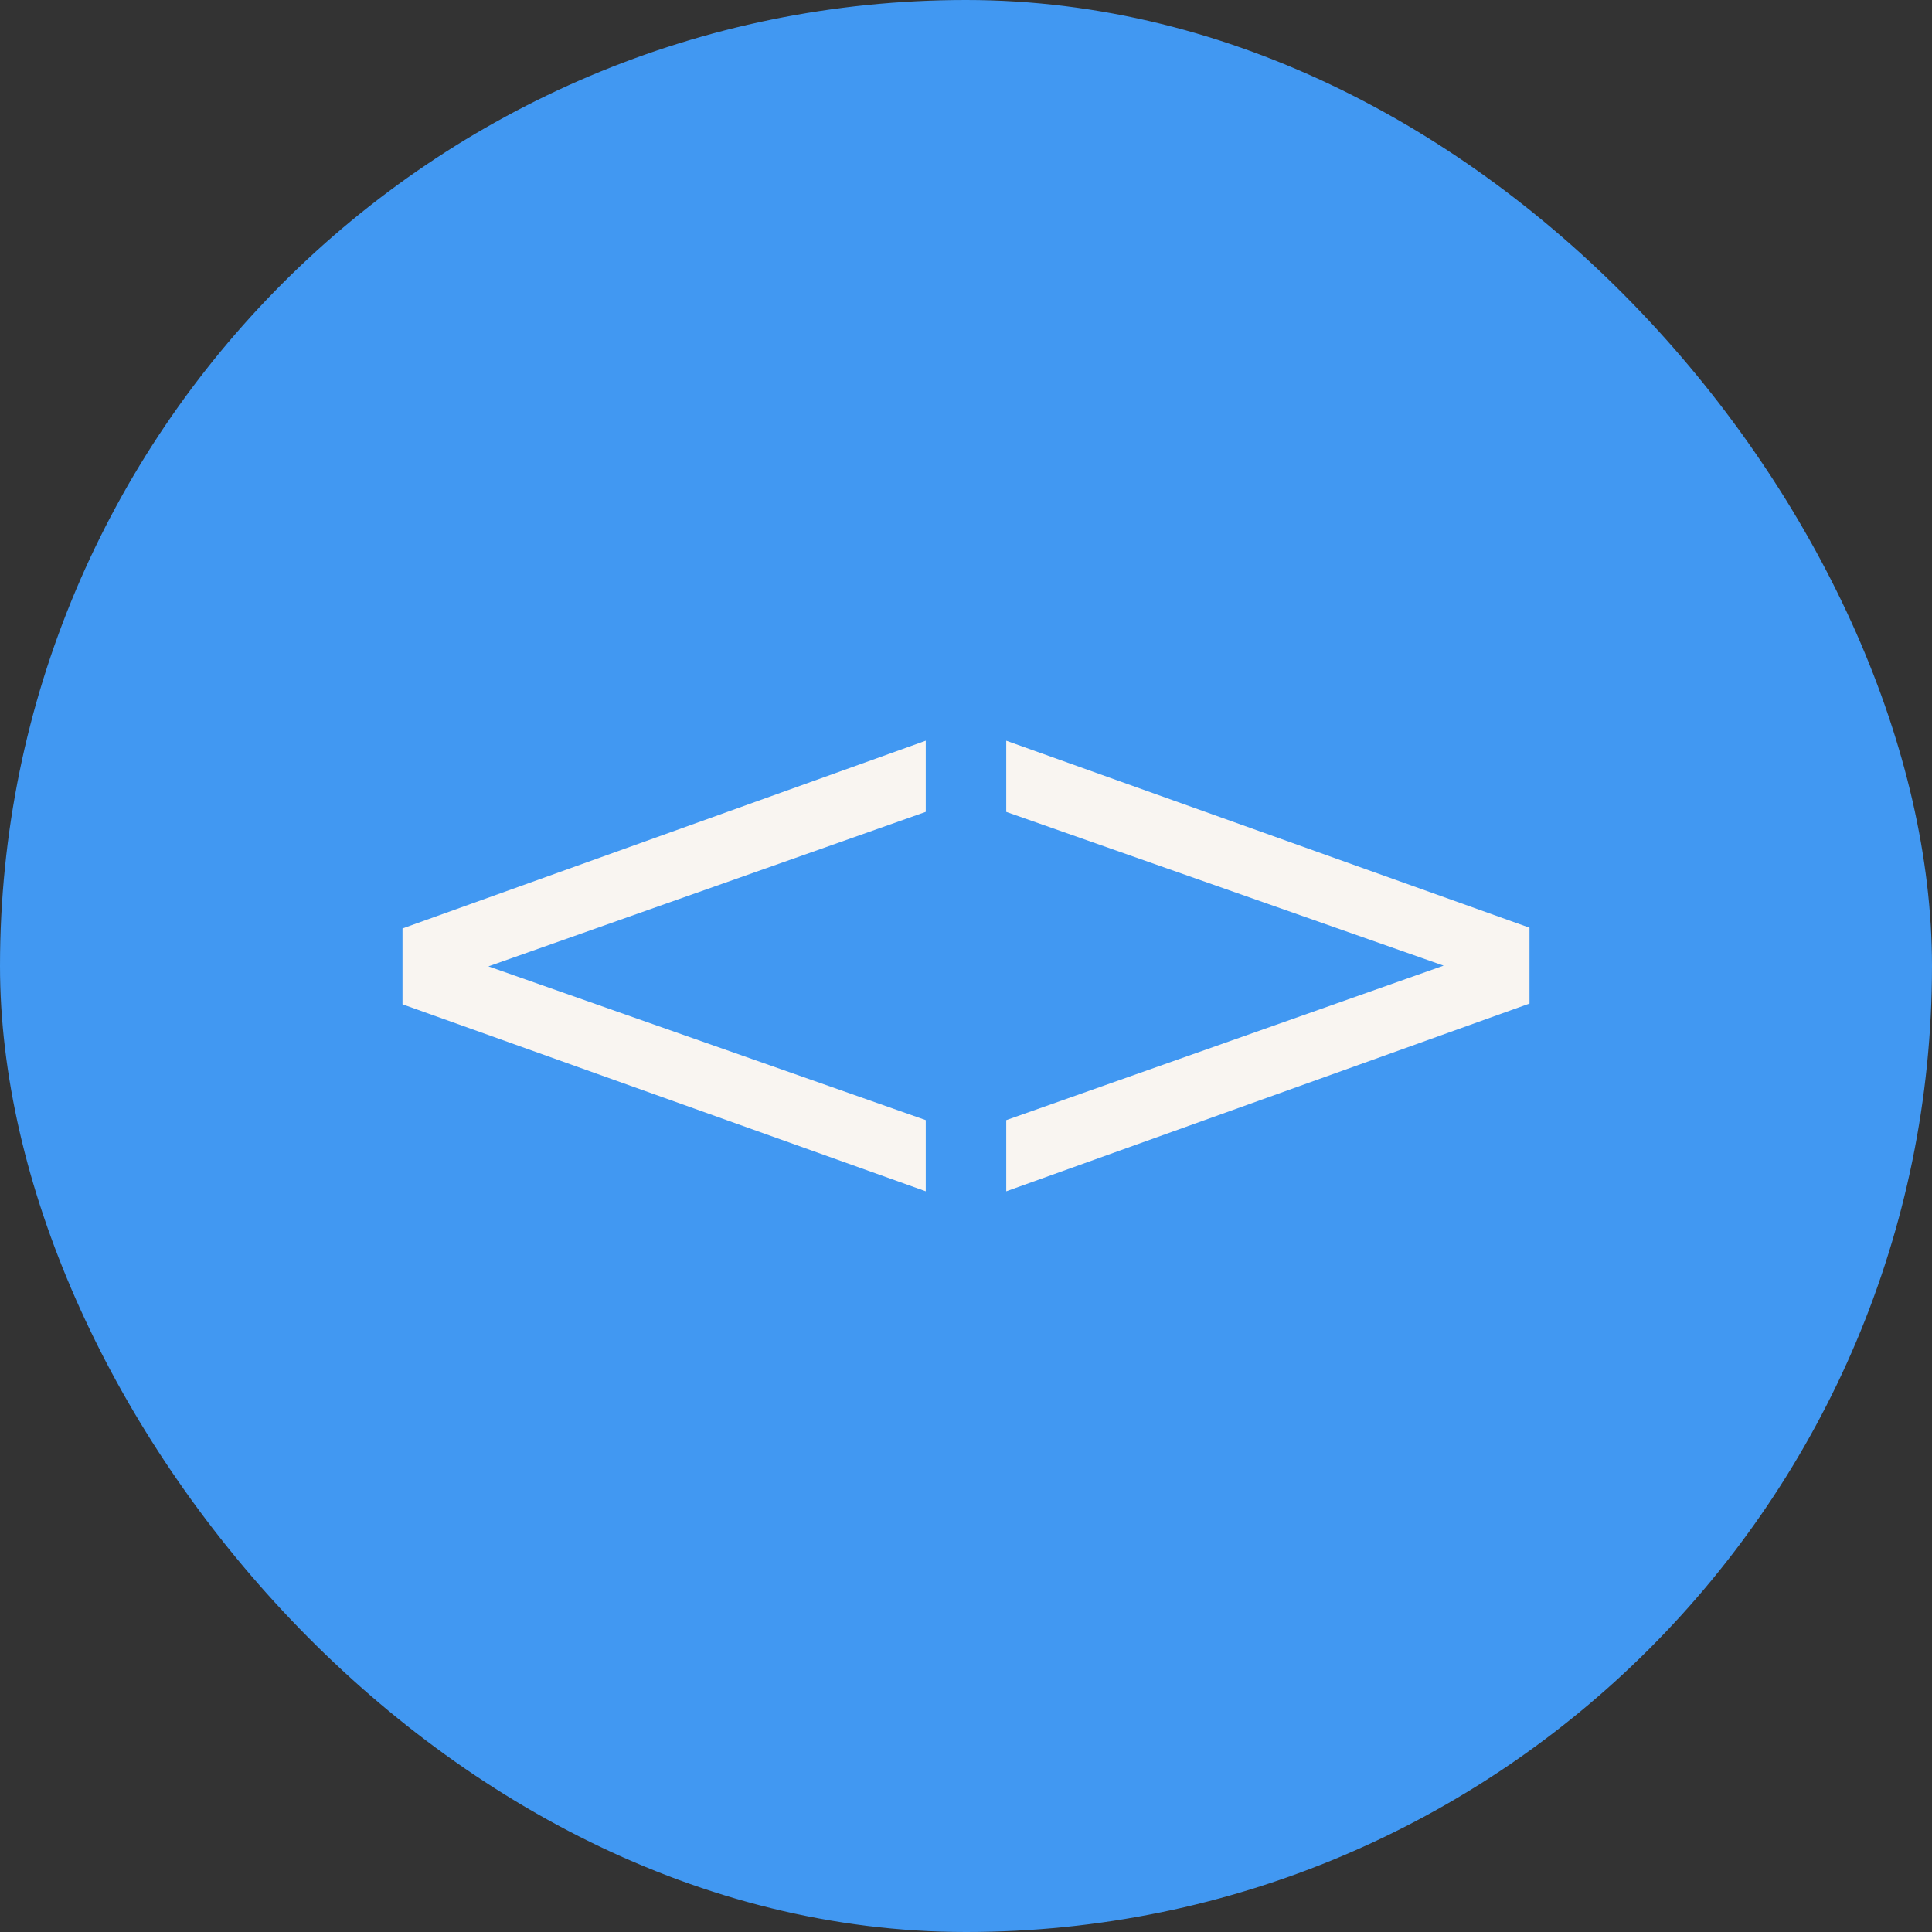 <svg width="96" height="96" viewBox="0 0 96 96" fill="none" xmlns="http://www.w3.org/2000/svg">
<rect x="0" y="0" width="96" height="96" fill="#333333" stroke="none"/>
<rect width="96" height="96" rx="48" fill="#4198F2"/>
<path d="M20 46.134L46 36.805L46 40.342L24.269 48.018L46 55.657L46 59.194L20 49.903L20 46.134Z" fill="#F9F5F1"/>
<path d="M76 49.866L50 59.195L50 55.658L71.731 47.982L50 40.343L50 36.806L76 46.097L76 49.866Z" fill="#F9F5F1"/>
</svg>
